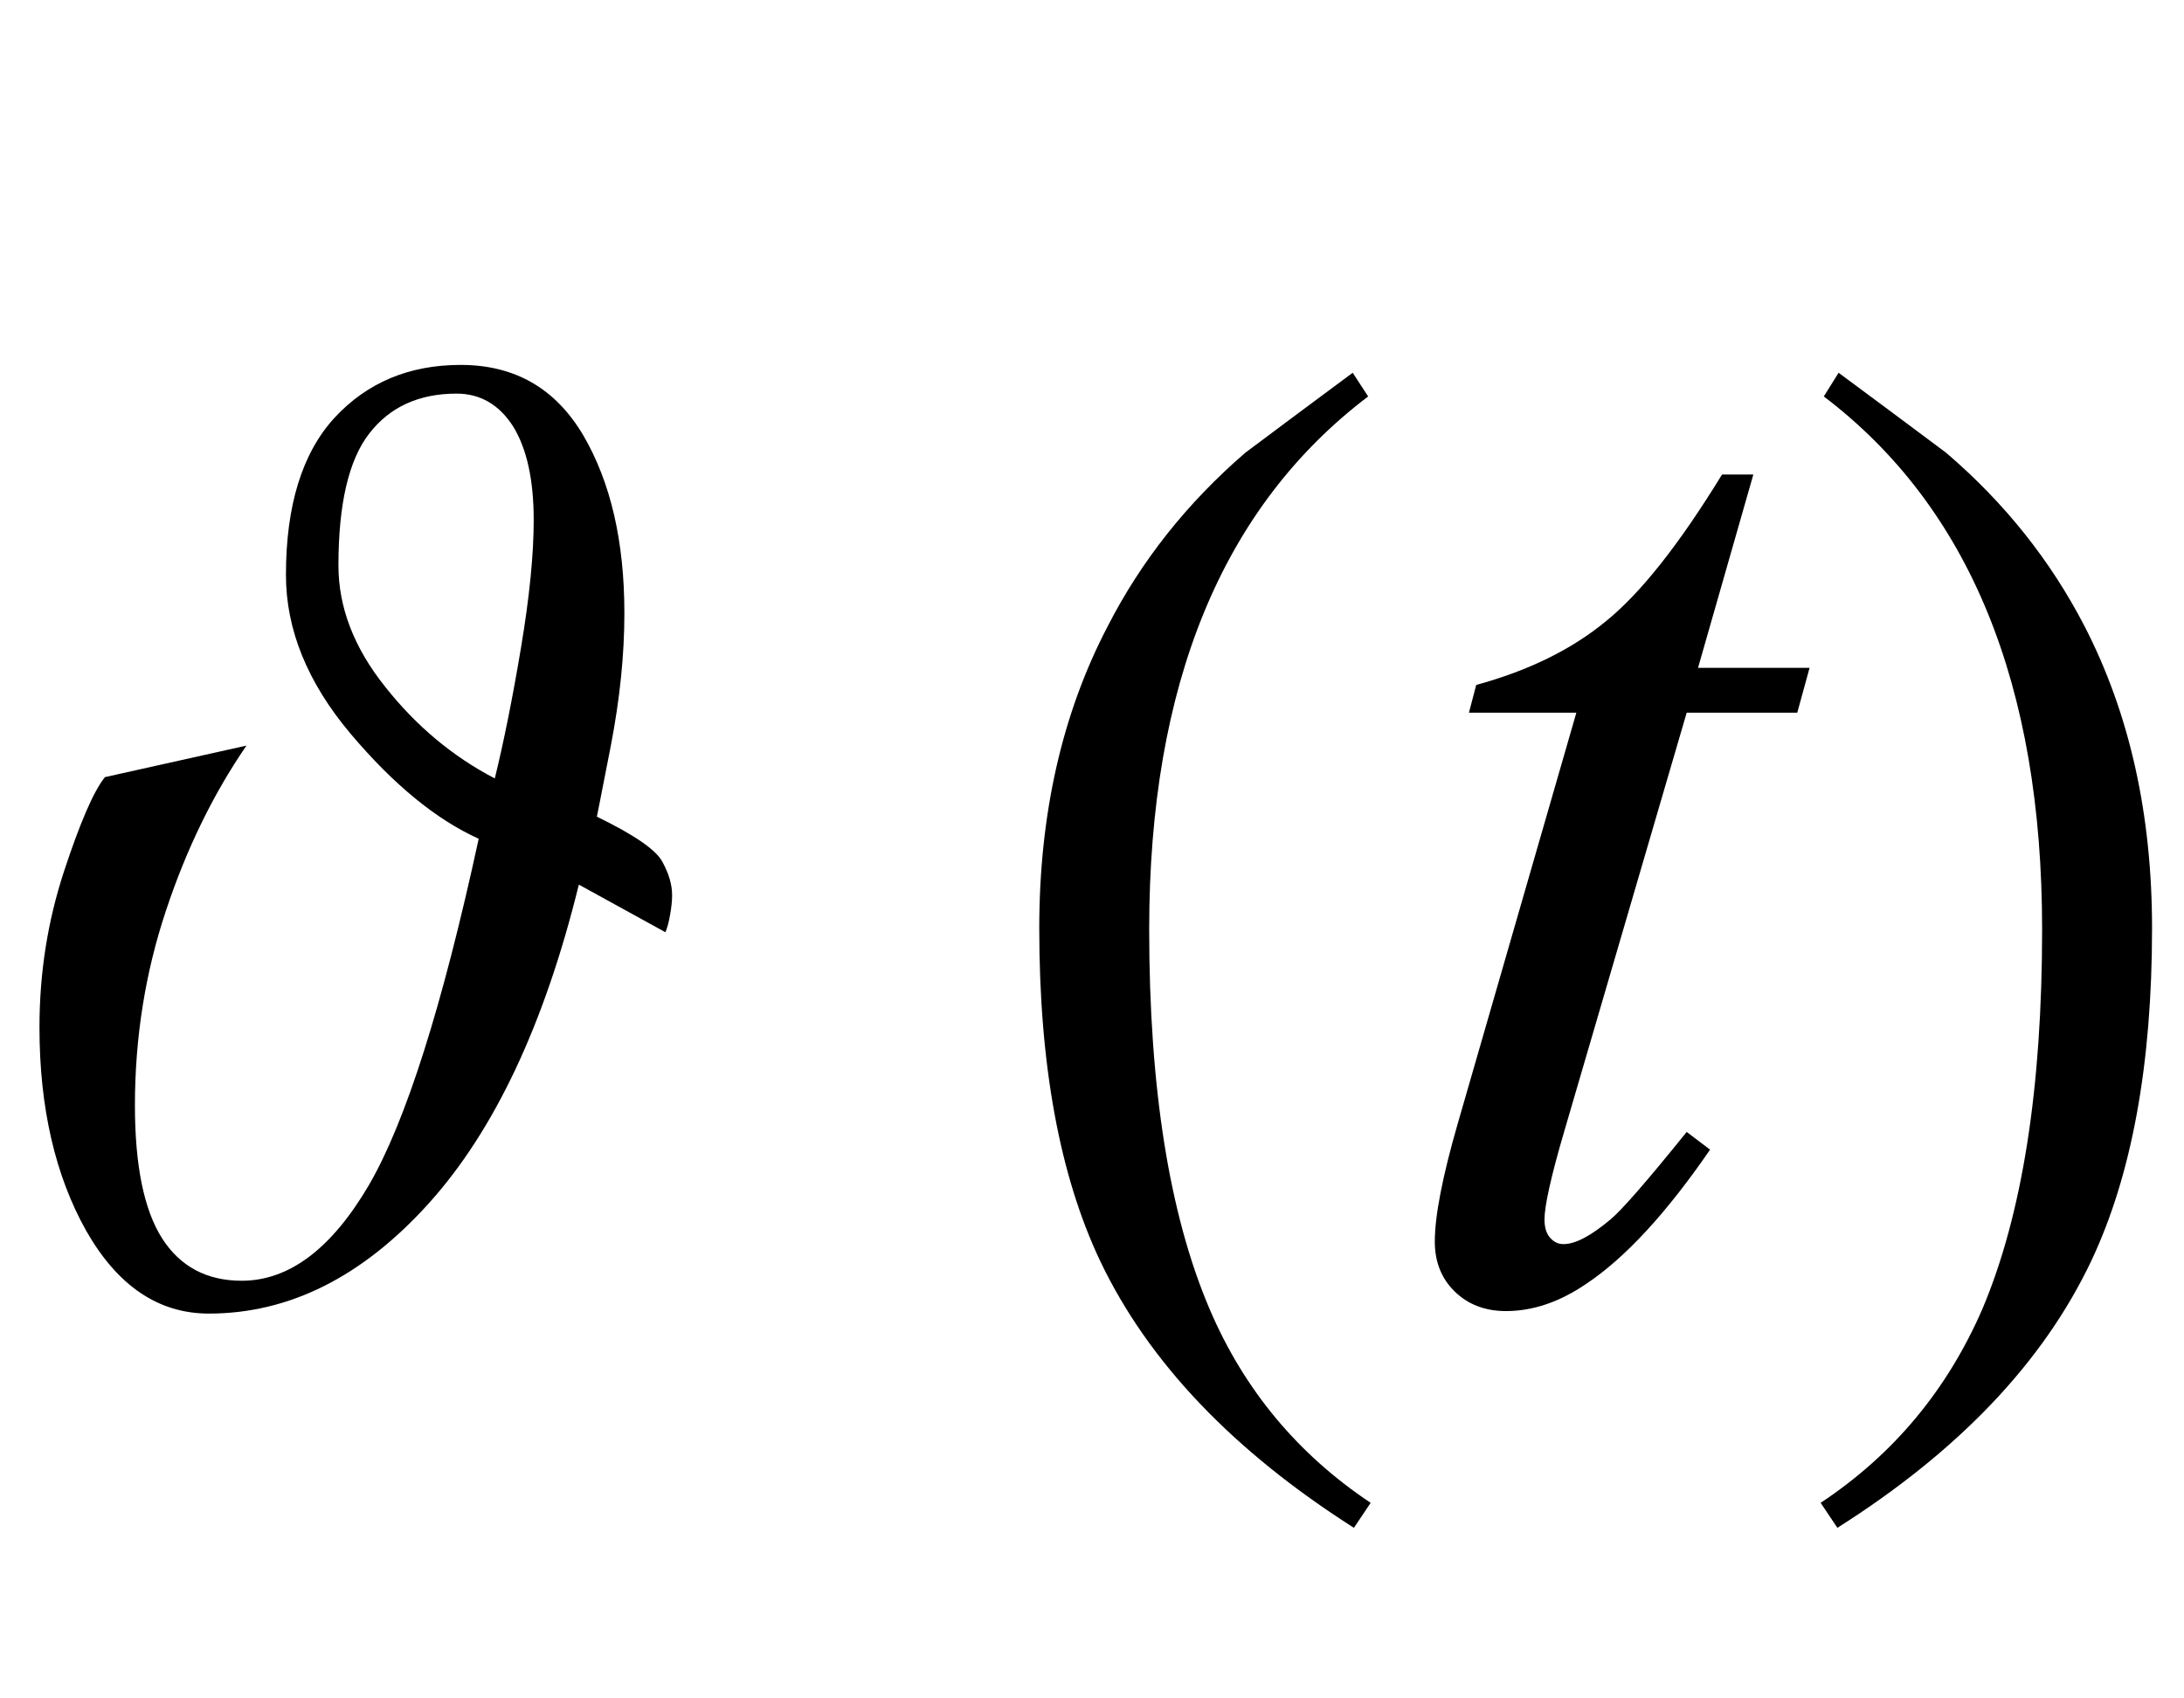 <?xml version="1.0" encoding="UTF-8"?>
<svg xmlns="http://www.w3.org/2000/svg" xmlns:xlink="http://www.w3.org/1999/xlink"  viewBox="0 0 27 21" version="1.1">
<defs>
<g>
<symbol overflow="visible" id="glyph0-0">
<path style="stroke:none;" d="M 1.062 0 L 1.062 -13.598 L 7.438 -13.598 L 7.438 0 Z M 2.125 -1.062 L 6.375 -1.062 L 6.375 -12.535 L 2.125 -12.535 Z M 2.125 -1.062 "/>
</symbol>
<symbol overflow="visible" id="glyph0-1">
<path style="stroke:none;" d="M 8.309 -4.93 C 8.309 -4.863 8.301 -4.785 8.285 -4.695 C 8.27 -4.602 8.25 -4.531 8.227 -4.473 L 7.156 -5.062 C 6.734 -3.344 6.117 -2.027 5.301 -1.121 C 4.484 -0.215 3.578 0.242 2.582 0.242 C 1.957 0.242 1.453 -0.102 1.066 -0.781 C 0.684 -1.461 0.488 -2.301 0.488 -3.297 C 0.488 -3.973 0.59 -4.609 0.789 -5.219 C 0.988 -5.824 1.156 -6.215 1.297 -6.391 L 3.047 -6.781 C 2.637 -6.184 2.305 -5.504 2.051 -4.738 C 1.797 -3.977 1.668 -3.172 1.668 -2.332 C 1.668 -1.586 1.781 -1.039 2.004 -0.688 C 2.227 -0.34 2.555 -0.164 2.988 -0.164 C 3.574 -0.164 4.098 -0.559 4.559 -1.344 C 5.016 -2.129 5.469 -3.559 5.918 -5.629 C 5.391 -5.867 4.863 -6.301 4.332 -6.93 C 3.801 -7.562 3.535 -8.215 3.535 -8.891 C 3.535 -9.754 3.738 -10.402 4.137 -10.836 C 4.539 -11.27 5.059 -11.488 5.695 -11.488 C 6.363 -11.488 6.867 -11.199 7.211 -10.617 C 7.551 -10.035 7.719 -9.301 7.719 -8.418 C 7.719 -7.906 7.664 -7.363 7.551 -6.777 C 7.438 -6.195 7.379 -5.902 7.379 -5.902 C 7.844 -5.676 8.117 -5.488 8.191 -5.34 C 8.27 -5.195 8.309 -5.059 8.309 -4.93 Z M 6.598 -9.57 C 6.598 -10.07 6.512 -10.453 6.344 -10.727 C 6.172 -10.996 5.938 -11.133 5.645 -11.133 C 5.18 -11.133 4.82 -10.969 4.566 -10.641 C 4.312 -10.316 4.184 -9.77 4.184 -9.008 C 4.184 -8.492 4.375 -7.992 4.762 -7.508 C 5.145 -7.023 5.598 -6.645 6.117 -6.375 C 6.227 -6.824 6.336 -7.363 6.441 -7.992 C 6.547 -8.625 6.598 -9.148 6.598 -9.57 Z M 6.598 -9.57 "/>
</symbol>
<symbol overflow="visible" id="glyph0-2">
<path style="stroke:none;" d="M 4.945 2.582 L 4.738 2.891 C 3.246 1.941 2.199 0.844 1.602 -0.406 C 1.098 -1.469 0.848 -2.84 0.848 -4.523 C 0.848 -5.93 1.129 -7.176 1.695 -8.258 C 2.109 -9.066 2.676 -9.781 3.395 -10.402 C 3.836 -10.734 4.281 -11.062 4.723 -11.391 L 4.914 -11.098 C 3.109 -9.73 2.207 -7.535 2.207 -4.508 C 2.207 -2.543 2.457 -0.98 2.953 0.184 C 3.379 1.184 4.047 1.984 4.945 2.582 Z M 4.945 2.582 "/>
</symbol>
<symbol overflow="visible" id="glyph0-3">
<path style="stroke:none;" d="M 4.605 -4.523 C 4.605 -2.84 4.355 -1.469 3.852 -0.406 C 3.258 0.844 2.215 1.941 0.715 2.891 L 0.508 2.582 C 1.41 1.984 2.074 1.184 2.508 0.184 C 3 -0.98 3.246 -2.543 3.246 -4.508 C 3.246 -7.535 2.348 -9.73 0.547 -11.098 L 0.73 -11.391 C 1.172 -11.062 1.617 -10.734 2.059 -10.402 C 2.785 -9.781 3.352 -9.066 3.77 -8.258 C 4.328 -7.176 4.605 -5.93 4.605 -4.523 Z M 4.605 -4.523 "/>
</symbol>
<symbol overflow="visible" id="glyph1-0">
<path style="stroke:none;" d="M 2.496 0 L 2.496 -11.25 L 11.496 -11.25 L 11.496 0 Z M 2.777 -0.281 L 11.215 -0.281 L 11.215 -10.969 L 2.777 -10.969 Z M 2.777 -0.281 "/>
</symbol>
<symbol overflow="visible" id="glyph1-1">
<path style="stroke:none;" d="M 4.676 -10.133 L 3.992 -7.742 L 5.371 -7.742 L 5.219 -7.188 L 3.852 -7.188 L 2.336 -2.004 C 2.172 -1.445 2.094 -1.086 2.094 -0.922 C 2.094 -0.824 2.117 -0.746 2.164 -0.695 C 2.211 -0.641 2.266 -0.617 2.328 -0.617 C 2.477 -0.617 2.668 -0.719 2.91 -0.922 C 3.051 -1.039 3.363 -1.398 3.852 -2.004 L 4.141 -1.785 C 3.602 -1 3.09 -0.445 2.609 -0.125 C 2.281 0.098 1.953 0.211 1.617 0.211 C 1.359 0.211 1.148 0.129 0.984 -0.031 C 0.82 -0.191 0.738 -0.398 0.738 -0.648 C 0.738 -0.965 0.832 -1.449 1.02 -2.102 L 2.488 -7.188 L 1.16 -7.188 L 1.25 -7.531 C 1.895 -7.707 2.43 -7.969 2.855 -8.32 C 3.285 -8.668 3.762 -9.273 4.289 -10.133 Z M 4.676 -10.133 "/>
</symbol>
</g>
</defs>
<g id="surface837057">
<g style="fill:rgb(0%,0%,0%);fill-opacity:1;">
  <use xlink:href="#glyph0-1" x="0" y="16"/>
</g>
<g style="fill:rgb(0%,0%,0%);fill-opacity:1;">
  <use xlink:href="#glyph0-2" x="12" y="16"/>
</g>
<g style="fill:rgb(0%,0%,0%);fill-opacity:1;">
  <use xlink:href="#glyph1-1" x="17" y="16"/>
</g>
<g style="fill:rgb(0%,0%,0%);fill-opacity:1;">
  <use xlink:href="#glyph0-3" x="22" y="16"/>
</g>
</g>
</svg>